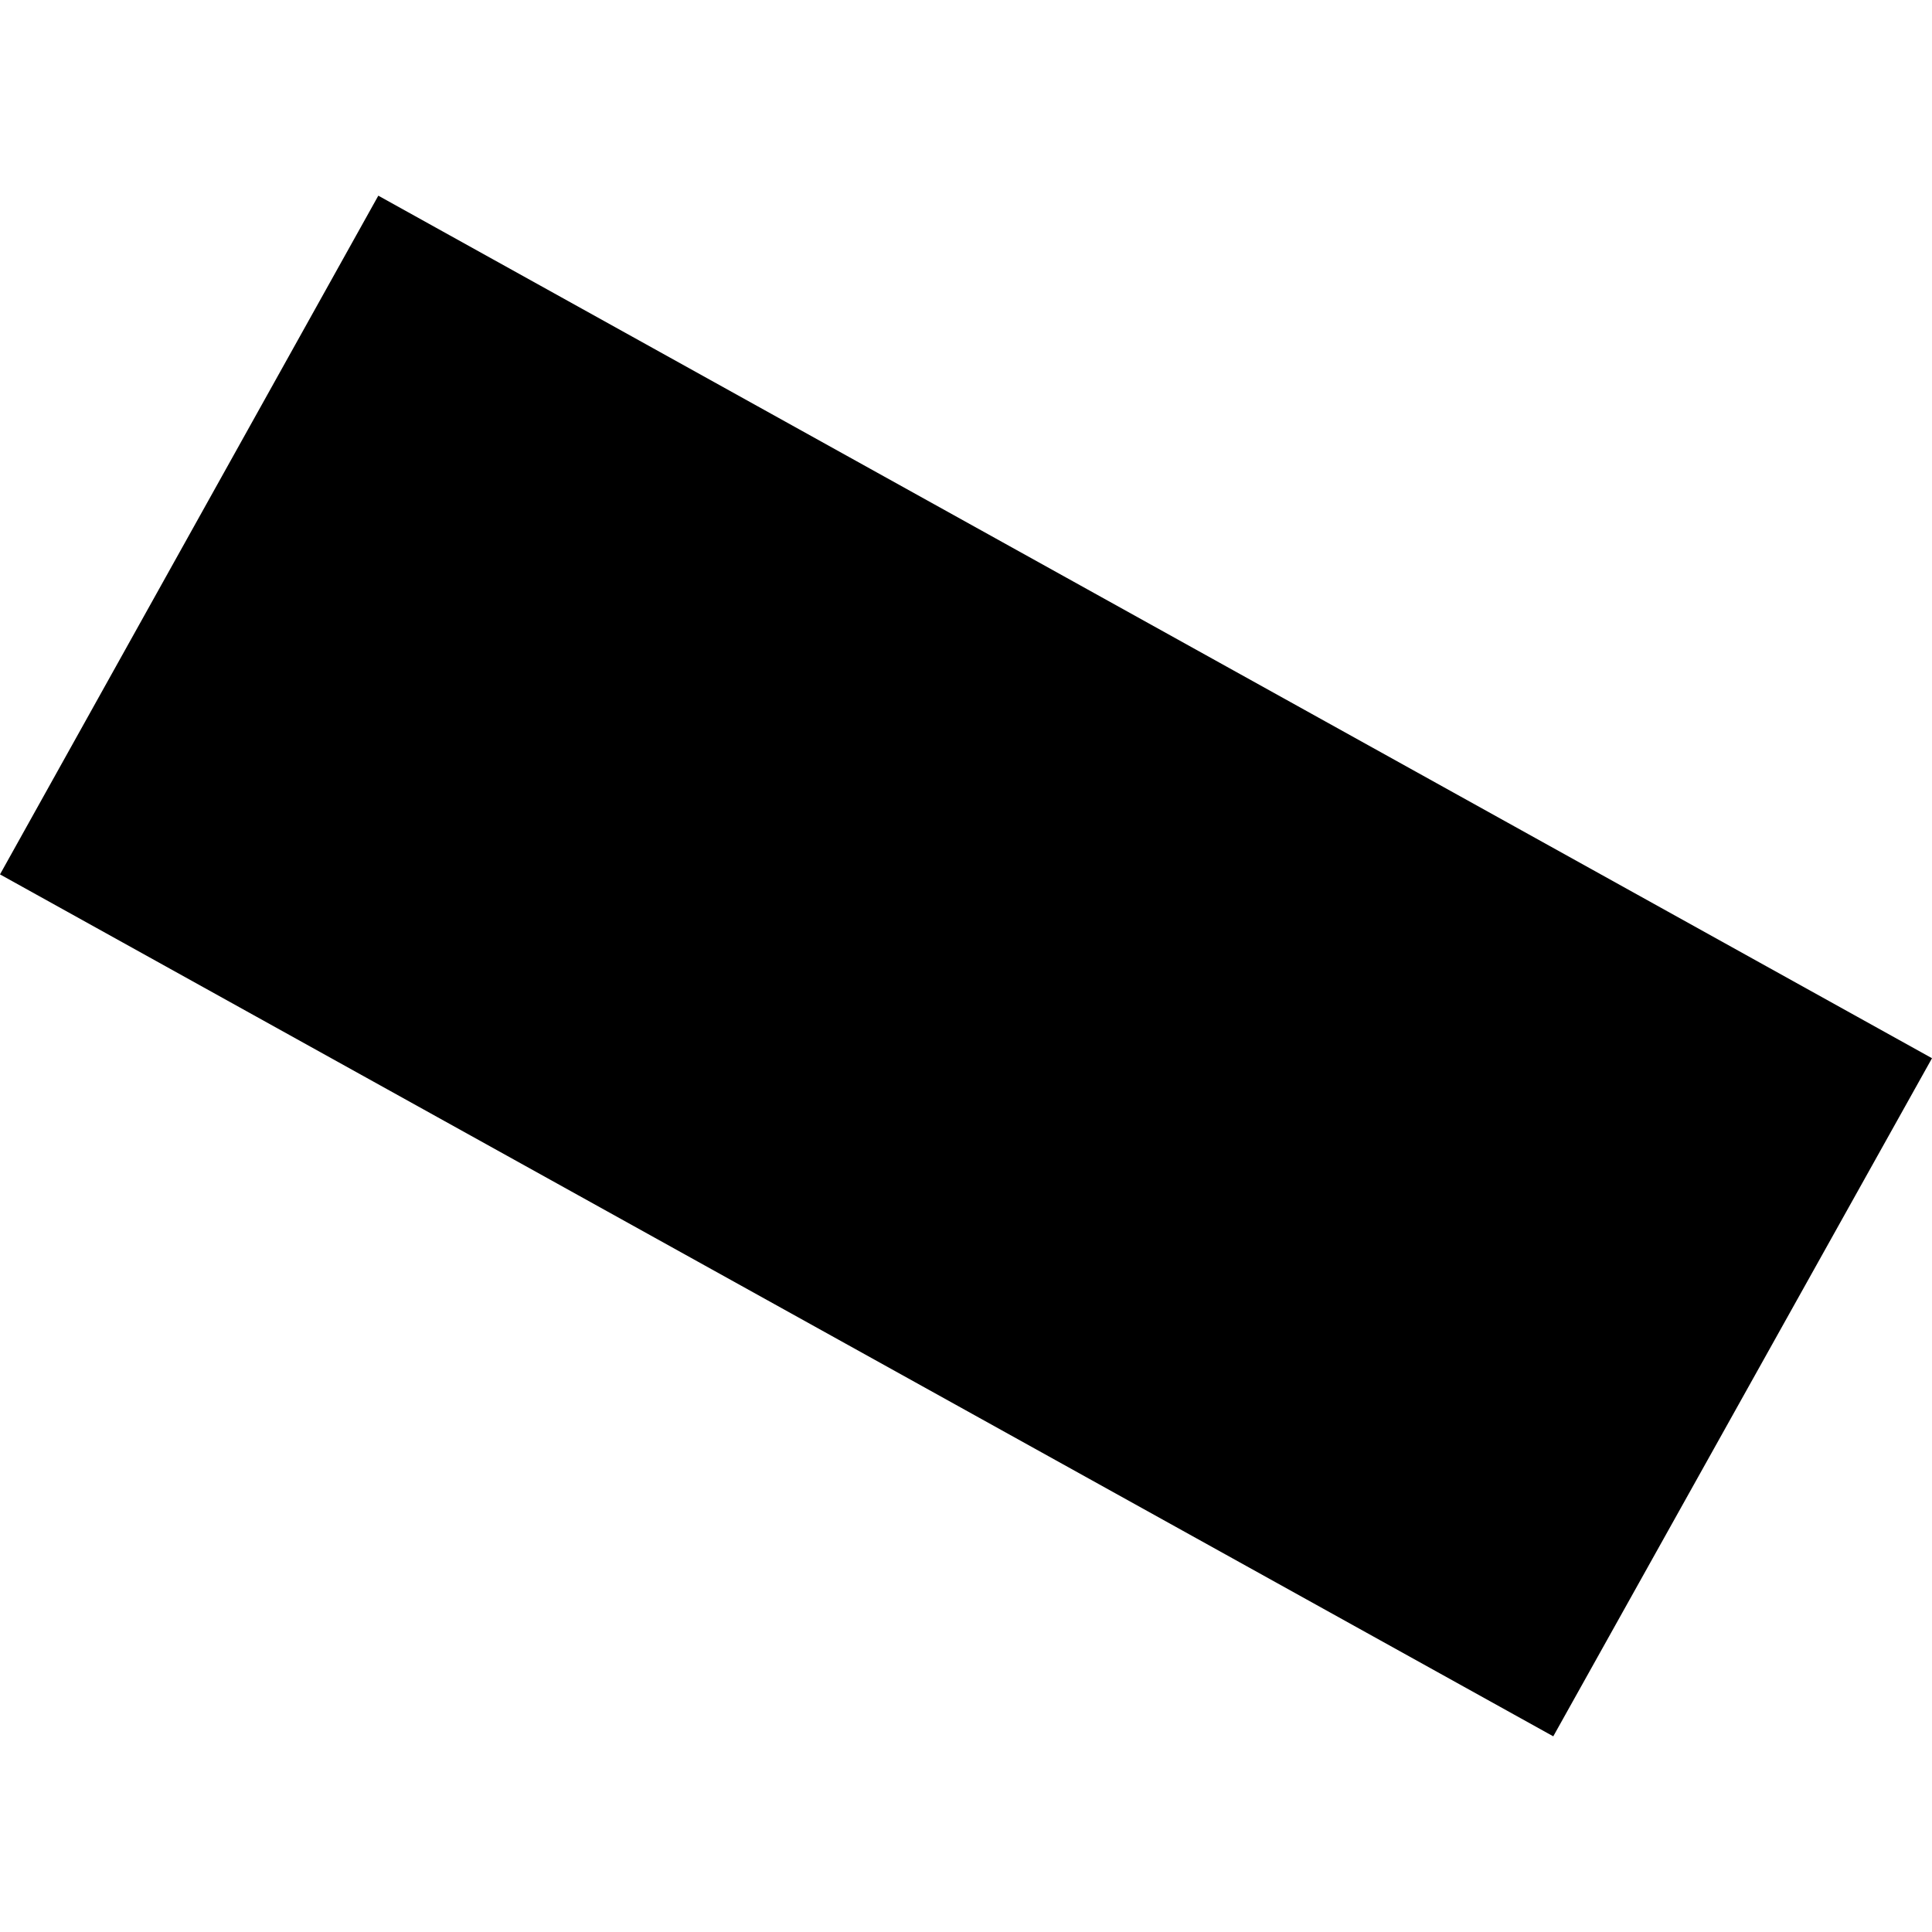 <?xml version="1.0" encoding="utf-8" standalone="no"?>
<!DOCTYPE svg PUBLIC "-//W3C//DTD SVG 1.1//EN"
  "http://www.w3.org/Graphics/SVG/1.1/DTD/svg11.dtd">
<!-- Created with matplotlib (https://matplotlib.org/) -->
<svg height="288pt" version="1.1" viewBox="0 0 288 288" width="288pt" xmlns="http://www.w3.org/2000/svg" xmlns:xlink="http://www.w3.org/1999/xlink">
 <defs>
  <style type="text/css">
*{stroke-linecap:butt;stroke-linejoin:round;}
  </style>
 </defs>
 <g id="figure_1">
  <g id="patch_1">
   <path d="M 0 288 
L 288 288 
L 288 0 
L 0 0 
z
" style="fill:none;opacity:0;"/>
  </g>
  <g id="axes_1">
   <g id="PatchCollection_1">
    <path clip-path="url(#p3b2152a61c)" d="M 56.395 29.169 
L 0 130.344 
L 231.543 258.831 
L 288 157.748 
L 56.395 29.169 
"/>
   </g>
  </g>
 </g>
 <defs>
  <clipPath id="p3b2152a61c">
   <rect height="229.663" width="288" x="0" y="29.169"/>
  </clipPath>
 </defs>
</svg>
